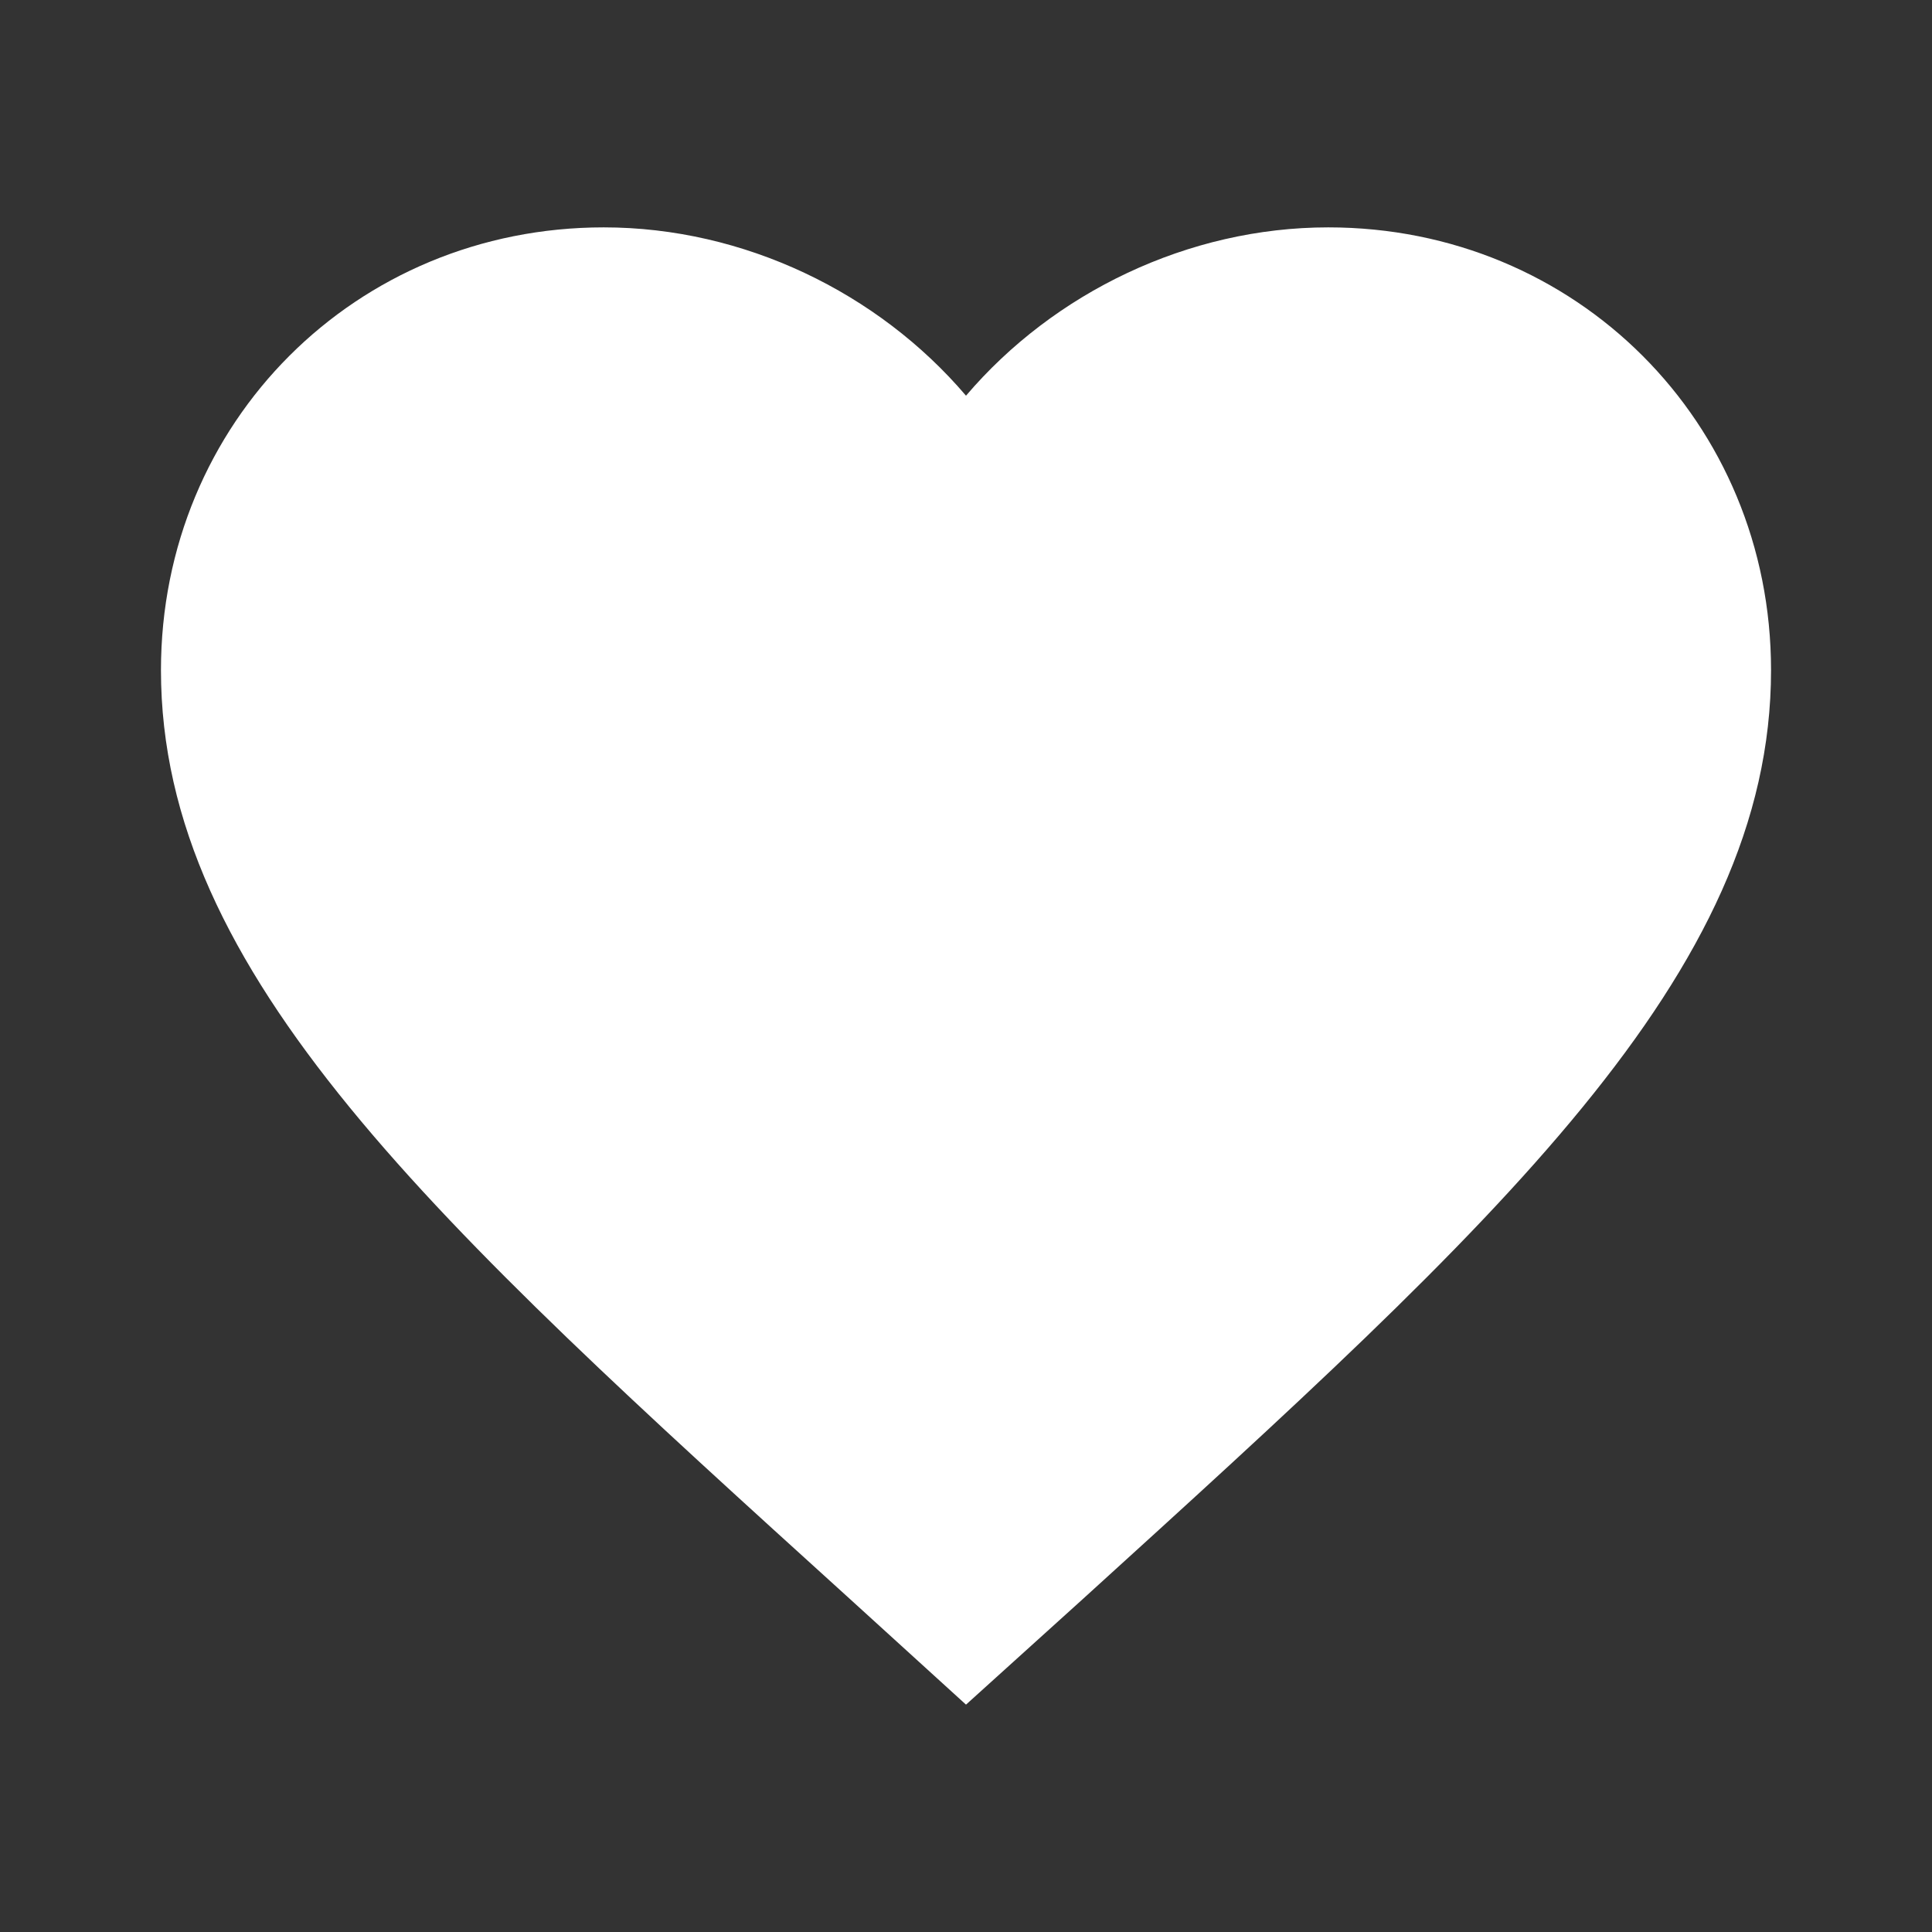 <svg width="16" height="16" viewBox="0 0 16 16" fill="none" xmlns="http://www.w3.org/2000/svg">
<rect x="0" y="0" width="16" height="16" fill="#333333" stroke="none"/>
<path d="M8 14.117L7.033 13.237C3.6 10.123 1.333 8.07 1.333 5.55C1.333 3.497 2.947 1.883 5 1.883C6.16 1.883 7.273 2.423 8 3.277C8.727 2.423 9.84 1.883 11 1.883C13.053 1.883 14.667 3.497 14.667 5.55C14.667 8.07 12.4 10.123 8.967 13.243L8 14.117Z" fill="white"/>
</svg>
